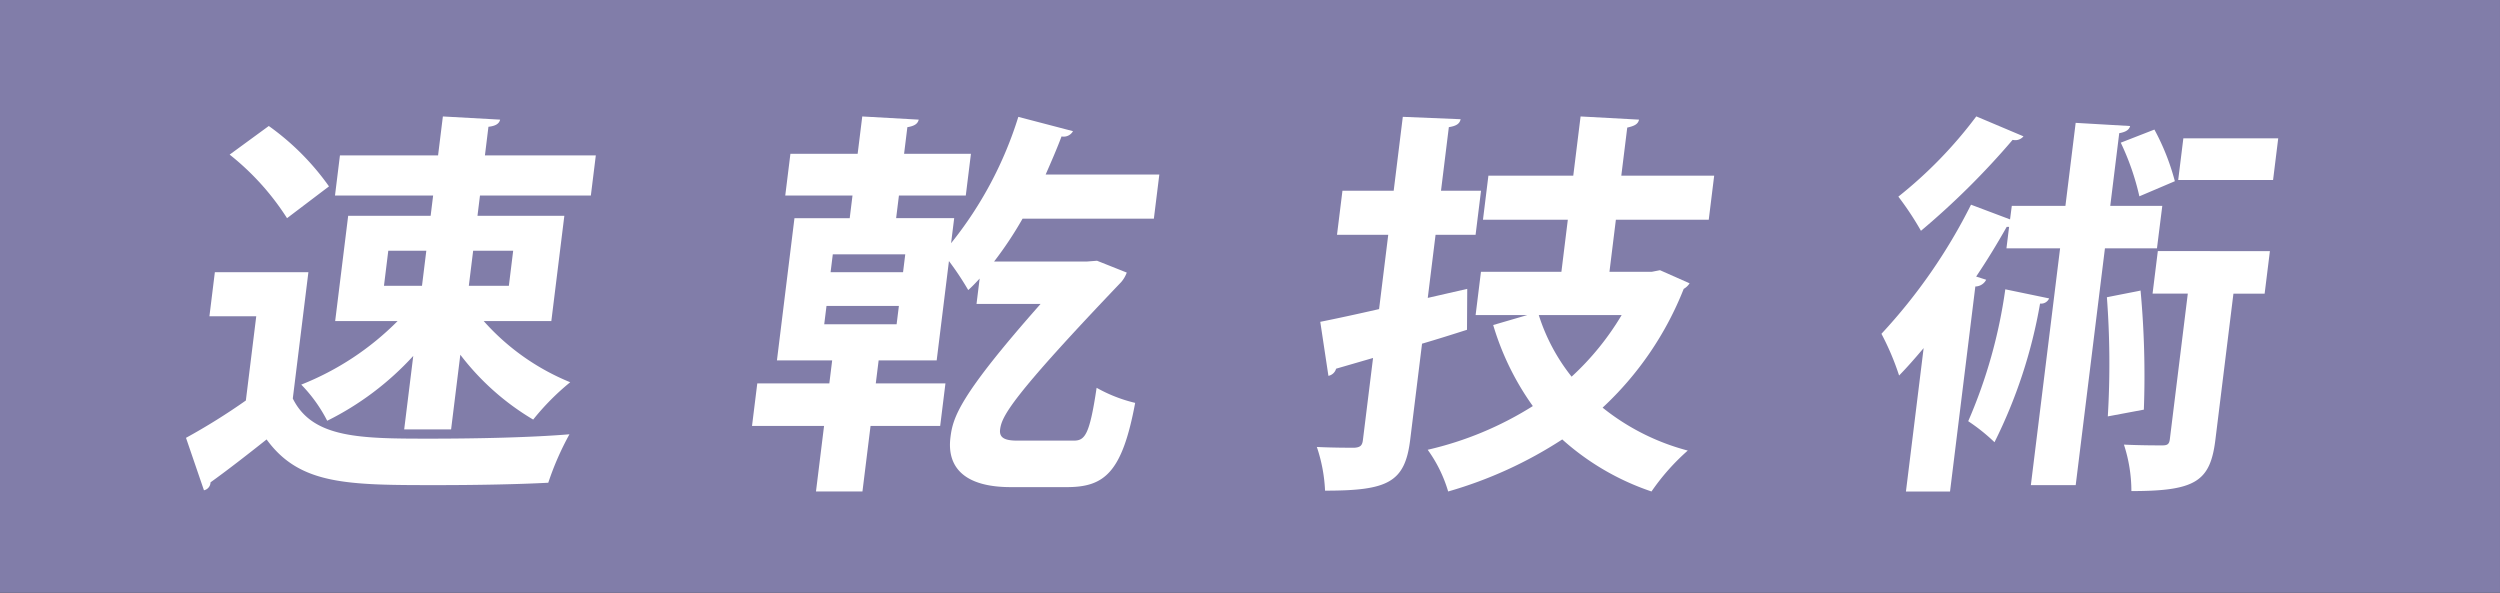 <svg xmlns="http://www.w3.org/2000/svg" width="142.666" height="33.828" viewBox="0 0 142.666 33.828">
  <rect x="0" y="0" width="142.666" height="33.828" fill="#333333" stroke="none"/>
  <g id="ttl_sokkan" transform="translate(-4930.735 -2887.779)">
    <rect id="長方形_238" data-name="長方形 238" width="142.665" height="33.828" transform="translate(4930.735 2887.779)" fill="#817da9"/>
    <path id="パス_1516" data-name="パス 1516" d="M4948.334,2903.312l-.89,7.209c1.133,2.29,3.9,2.29,7.9,2.29,2.626,0,5.741-.068,7.888-.249a16.388,16.388,0,0,0-1.209,2.765c-1.7.091-4.083.136-6.322.136-5.116,0-7.857,0-9.752-2.607-1.113.884-2.25,1.768-3.2,2.448a.472.472,0,0,1-.375.454l-1.025-2.993a36.217,36.217,0,0,0,3.416-2.131l.593-4.806h-2.672l.31-2.516Zm-2.26-8.343a14.527,14.527,0,0,1,3.435,3.446l-2.394,1.814a14.717,14.717,0,0,0-3.275-3.627Zm9.236,5.124.142-1.156h-5.6l.282-2.29h5.6l.274-2.222,3.267.181c-.051.227-.25.363-.667.408l-.2,1.633h6.328l-.283,2.29h-6.327l-.143,1.156h4.957l-.742,6.007h-3.86a13.307,13.307,0,0,0,4.937,3.492,14.044,14.044,0,0,0-2.113,2.131,14.543,14.543,0,0,1-4.158-3.7l-.527,4.262H4953.8l.518-4.194a16.722,16.722,0,0,1-4.911,3.7,8.429,8.429,0,0,0-1.481-2.063,16.087,16.087,0,0,0,5.5-3.628h-3.564l.742-6.007Zm-2.417,1.995-.246,2h2.17l.246-2Zm7.127,0h-2.284l-.247,2h2.285Z" fill="#fff"/>
    <path id="パス_1517" data-name="パス 1517" d="M4995.035,2903.334a1.734,1.734,0,0,1-.319.544c-6.3,6.6-6.816,7.663-6.909,8.411-.061.5.31.635,1,.635h3.2c.639,0,.907-.317,1.308-3.015a8.453,8.453,0,0,0,2.2.861c-.743,3.99-1.758,4.807-3.9,4.807h-3.2c-2.65,0-3.652-1.134-3.442-2.834.14-1.134.471-2.336,5.143-7.618h-3.655l.179-1.45c-.21.226-.421.453-.652.657a16.7,16.7,0,0,0-1.1-1.655l-.7,5.668h-3.312l-.163,1.315h3.975l-.3,2.425h-3.974l-.462,3.741H4977.3l.461-3.741h-4.111l.3-2.425h4.112l.162-1.315h-3.152l1-8.116h3.153l.159-1.292h-3.837l.294-2.381h3.837l.263-2.131,3.221.181c-.05.227-.227.363-.647.431l-.187,1.519h3.815l-.294,2.381h-3.815l-.16,1.292h3.313l-.177,1.428a21.833,21.833,0,0,0,3.837-7.209l3.12.816a.606.606,0,0,1-.653.3c-.273.725-.591,1.451-.908,2.176h6.487l-.311,2.516h-7.492a21.041,21.041,0,0,1-1.627,2.449h5.276l.6-.046Zm-13.133,2.948.129-1.043H4977.9l-.129,1.043Zm.367-2.97.126-1.02h-4.135l-.126,1.02Z" fill="#fff"/>
    <path id="パス_1518" data-name="パス 1518" d="M5014.465,2904.264l-.014,2.335c-.856.272-1.712.544-2.565.793l-.677,5.487c-.3,2.448-1.295,2.9-4.858,2.9a9,9,0,0,0-.469-2.494c.885.045,1.844.045,2.142.045.322-.023.447-.113.486-.431l.58-4.692-2.109.612a.569.569,0,0,1-.438.408l-.465-3.083c.913-.182,2.063-.431,3.356-.726l.523-4.239h-2.924l.311-2.517h2.924l.52-4.216,3.3.136c-.054.249-.231.385-.673.453l-.447,3.627h2.284l-.311,2.517h-2.284l-.445,3.6Zm11-1.066,1.689.749a.963.963,0,0,1-.336.317,18.543,18.543,0,0,1-4.628,6.778,13.051,13.051,0,0,0,4.86,2.449,12.677,12.677,0,0,0-2.07,2.335,14.6,14.6,0,0,1-5.093-2.97,24.022,24.022,0,0,1-6.511,2.97,7.817,7.817,0,0,0-1.168-2.38,19.367,19.367,0,0,0,6-2.494,15.524,15.524,0,0,1-2.262-4.625l1.943-.567h-2.946l.305-2.471h4.591l.366-2.97h-4.842l.31-2.516h4.843l.417-3.378,3.335.181c-.053.25-.25.363-.672.454l-.339,2.743h5.3l-.31,2.516h-5.3l-.366,2.97H5025Zm-6.917,2.562a10.938,10.938,0,0,0,1.873,3.514,15.549,15.549,0,0,0,2.855-3.514Z" fill="#fff"/>
    <path id="パス_1519" data-name="パス 1519" d="M5053.825,2901.952h-2.969l-1.668,13.511h-2.559l1.668-13.511h-3.061l.151-1.225h-.137c-.526.93-1.1,1.882-1.743,2.834l.572.182a.707.707,0,0,1-.619.385l-1.444,11.7H5039.5l1.01-8.184c-.481.567-.933,1.088-1.4,1.564a15.038,15.038,0,0,0-1.008-2.38,31.527,31.527,0,0,0,5.112-7.368l2.227.839.1-.771h3.06l.585-4.738,3.107.181c-.048.2-.224.34-.621.408l-.512,4.149h2.969Zm-7.617-6.393a.607.607,0,0,1-.619.2,44.267,44.267,0,0,1-5.232,5.191,17.219,17.219,0,0,0-1.29-1.95,24.859,24.859,0,0,0,4.448-4.579Zm1.463,9.249a.5.5,0,0,1-.517.295,28.6,28.6,0,0,1-2.6,7.912,10.667,10.667,0,0,0-1.5-1.2,28.8,28.8,0,0,0,2.116-7.526Zm3.349,6.733a50.743,50.743,0,0,0-.052-6.8c1.827-.363,1.872-.363,1.921-.385a52.951,52.951,0,0,1,.188,6.8Zm2.659-16.368a13.231,13.231,0,0,1,1.167,2.947l-2.025.862a14.44,14.44,0,0,0-1.062-3.061Zm6.591,6.937-.3,2.426h-1.781l-1.03,8.343c-.294,2.38-1.138,2.924-4.793,2.924a8.6,8.6,0,0,0-.426-2.652c.931.045,1.89.045,2.187.045s.4-.068.434-.363l1.024-8.3h-2.011l.3-2.426Zm.475-6.438-.294,2.38h-5.414l.294-2.38Z" fill="#fff"/>
  </g>
</svg>
